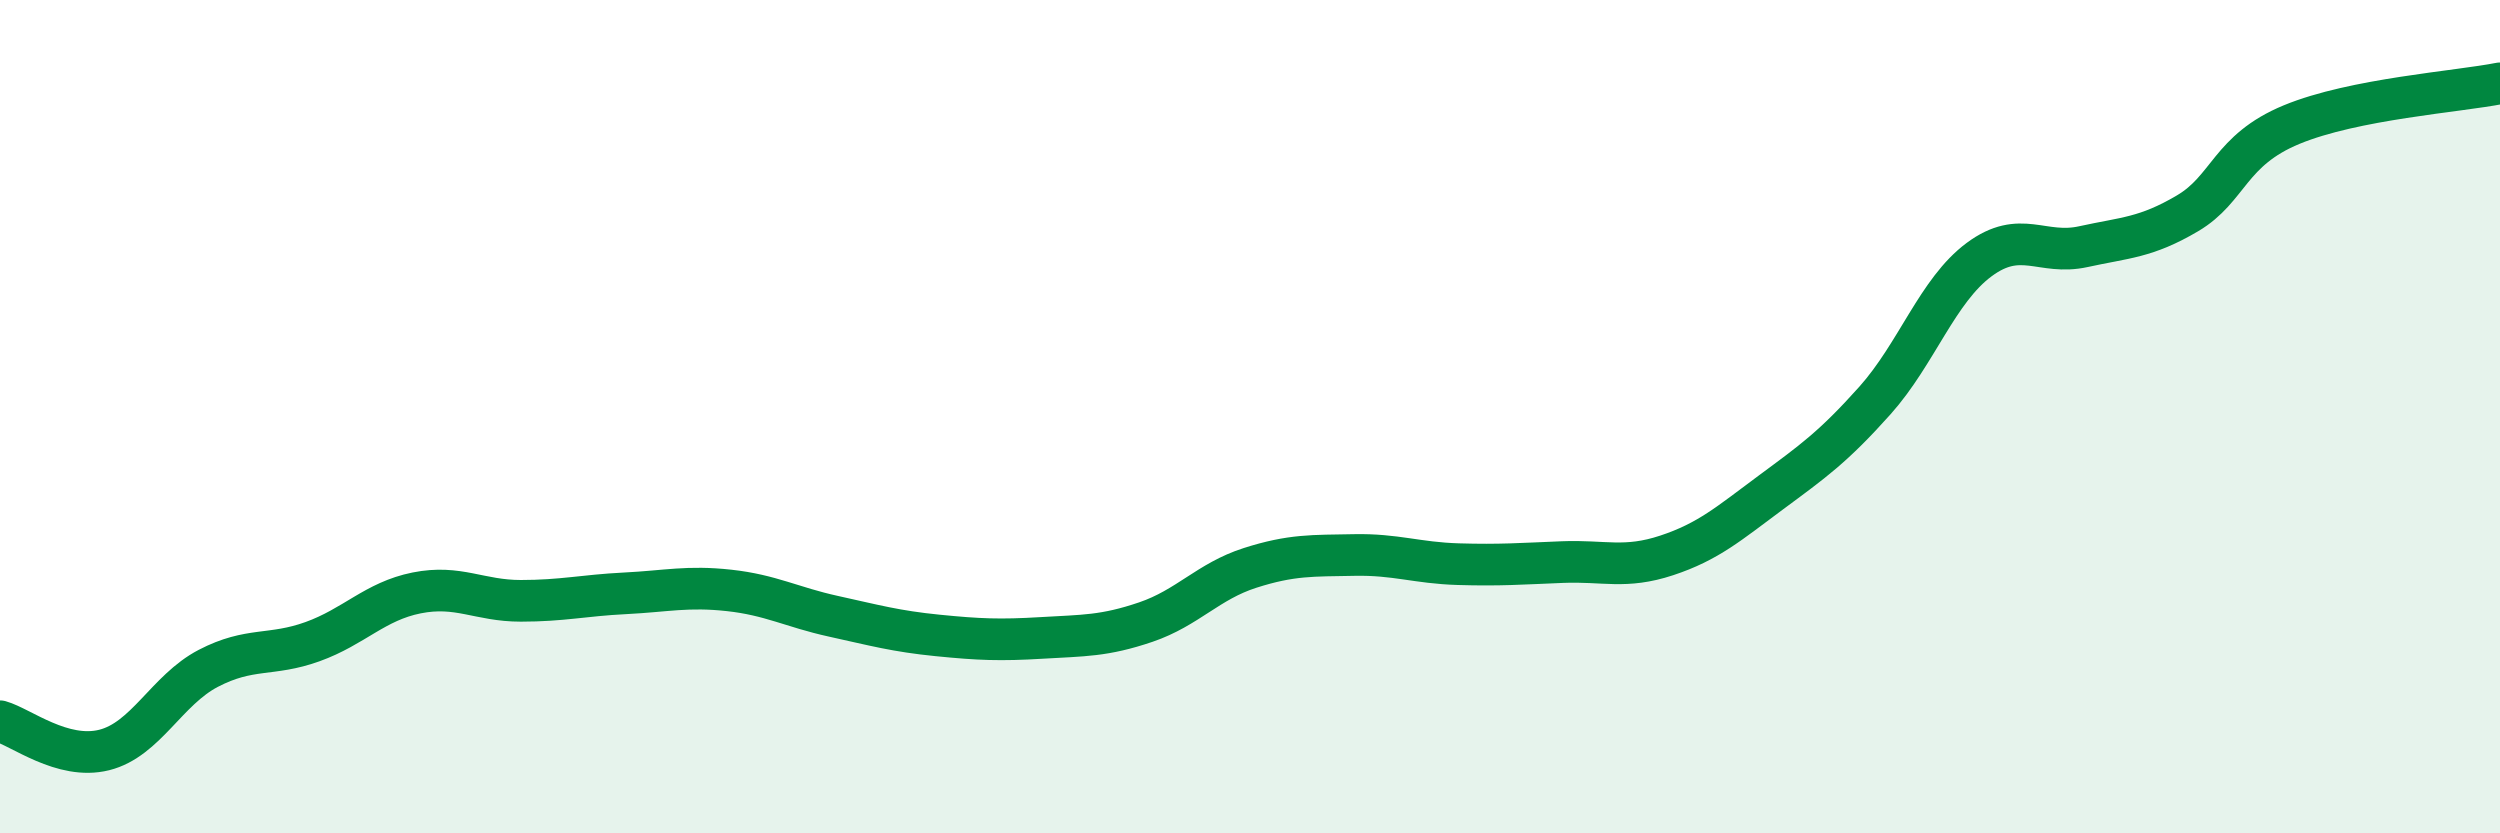 
    <svg width="60" height="20" viewBox="0 0 60 20" xmlns="http://www.w3.org/2000/svg">
      <path
        d="M 0,17.31 C 0.5,17.45 1.5,18.25 2.5,18 C 3.5,17.75 4,16.56 5,16.04 C 6,15.52 6.5,15.76 7.5,15.4 C 8.5,15.04 9,14.43 10,14.23 C 11,14.03 11.5,14.42 12.5,14.42 C 13.5,14.42 14,14.29 15,14.24 C 16,14.19 16.5,14.06 17.5,14.17 C 18.5,14.28 19,14.57 20,14.79 C 21,15.01 21.5,15.15 22.5,15.25 C 23.5,15.35 24,15.37 25,15.31 C 26,15.25 26.5,15.27 27.5,14.93 C 28.5,14.59 29,13.95 30,13.63 C 31,13.31 31.5,13.34 32.5,13.32 C 33.5,13.3 34,13.51 35,13.54 C 36,13.57 36.5,13.53 37.5,13.49 C 38.5,13.45 39,13.66 40,13.33 C 41,13 41.5,12.56 42.5,11.82 C 43.5,11.08 44,10.73 45,9.61 C 46,8.49 46.5,6.97 47.5,6.23 C 48.5,5.49 49,6.14 50,5.92 C 51,5.7 51.5,5.71 52.5,5.12 C 53.5,4.53 53.5,3.61 55,2.99 C 56.5,2.37 59,2.2 60,2L60 20L0 20Z"
        fill="#008740"
        opacity="0.1"
        stroke-linecap="round"
        stroke-linejoin="round"
      />
      <path
        d="M 0,17.31 C 0.5,17.45 1.5,18.25 2.5,18 C 3.5,17.75 4,16.56 5,16.04 C 6,15.52 6.5,15.76 7.5,15.4 C 8.5,15.04 9,14.43 10,14.23 C 11,14.03 11.5,14.42 12.5,14.42 C 13.5,14.42 14,14.29 15,14.24 C 16,14.19 16.5,14.06 17.5,14.17 C 18.5,14.28 19,14.57 20,14.79 C 21,15.01 21.5,15.15 22.5,15.25 C 23.5,15.35 24,15.37 25,15.31 C 26,15.25 26.5,15.27 27.5,14.93 C 28.5,14.59 29,13.95 30,13.63 C 31,13.31 31.5,13.34 32.5,13.32 C 33.5,13.3 34,13.51 35,13.54 C 36,13.57 36.5,13.53 37.5,13.49 C 38.5,13.45 39,13.66 40,13.33 C 41,13 41.5,12.56 42.5,11.82 C 43.5,11.08 44,10.73 45,9.61 C 46,8.49 46.5,6.97 47.5,6.23 C 48.5,5.49 49,6.14 50,5.92 C 51,5.7 51.5,5.71 52.5,5.12 C 53.5,4.53 53.5,3.61 55,2.99 C 56.5,2.37 59,2.2 60,2"
        stroke="#008740"
        stroke-width="1"
        fill="none"
        stroke-linecap="round"
        stroke-linejoin="round"
      />
    </svg>
  